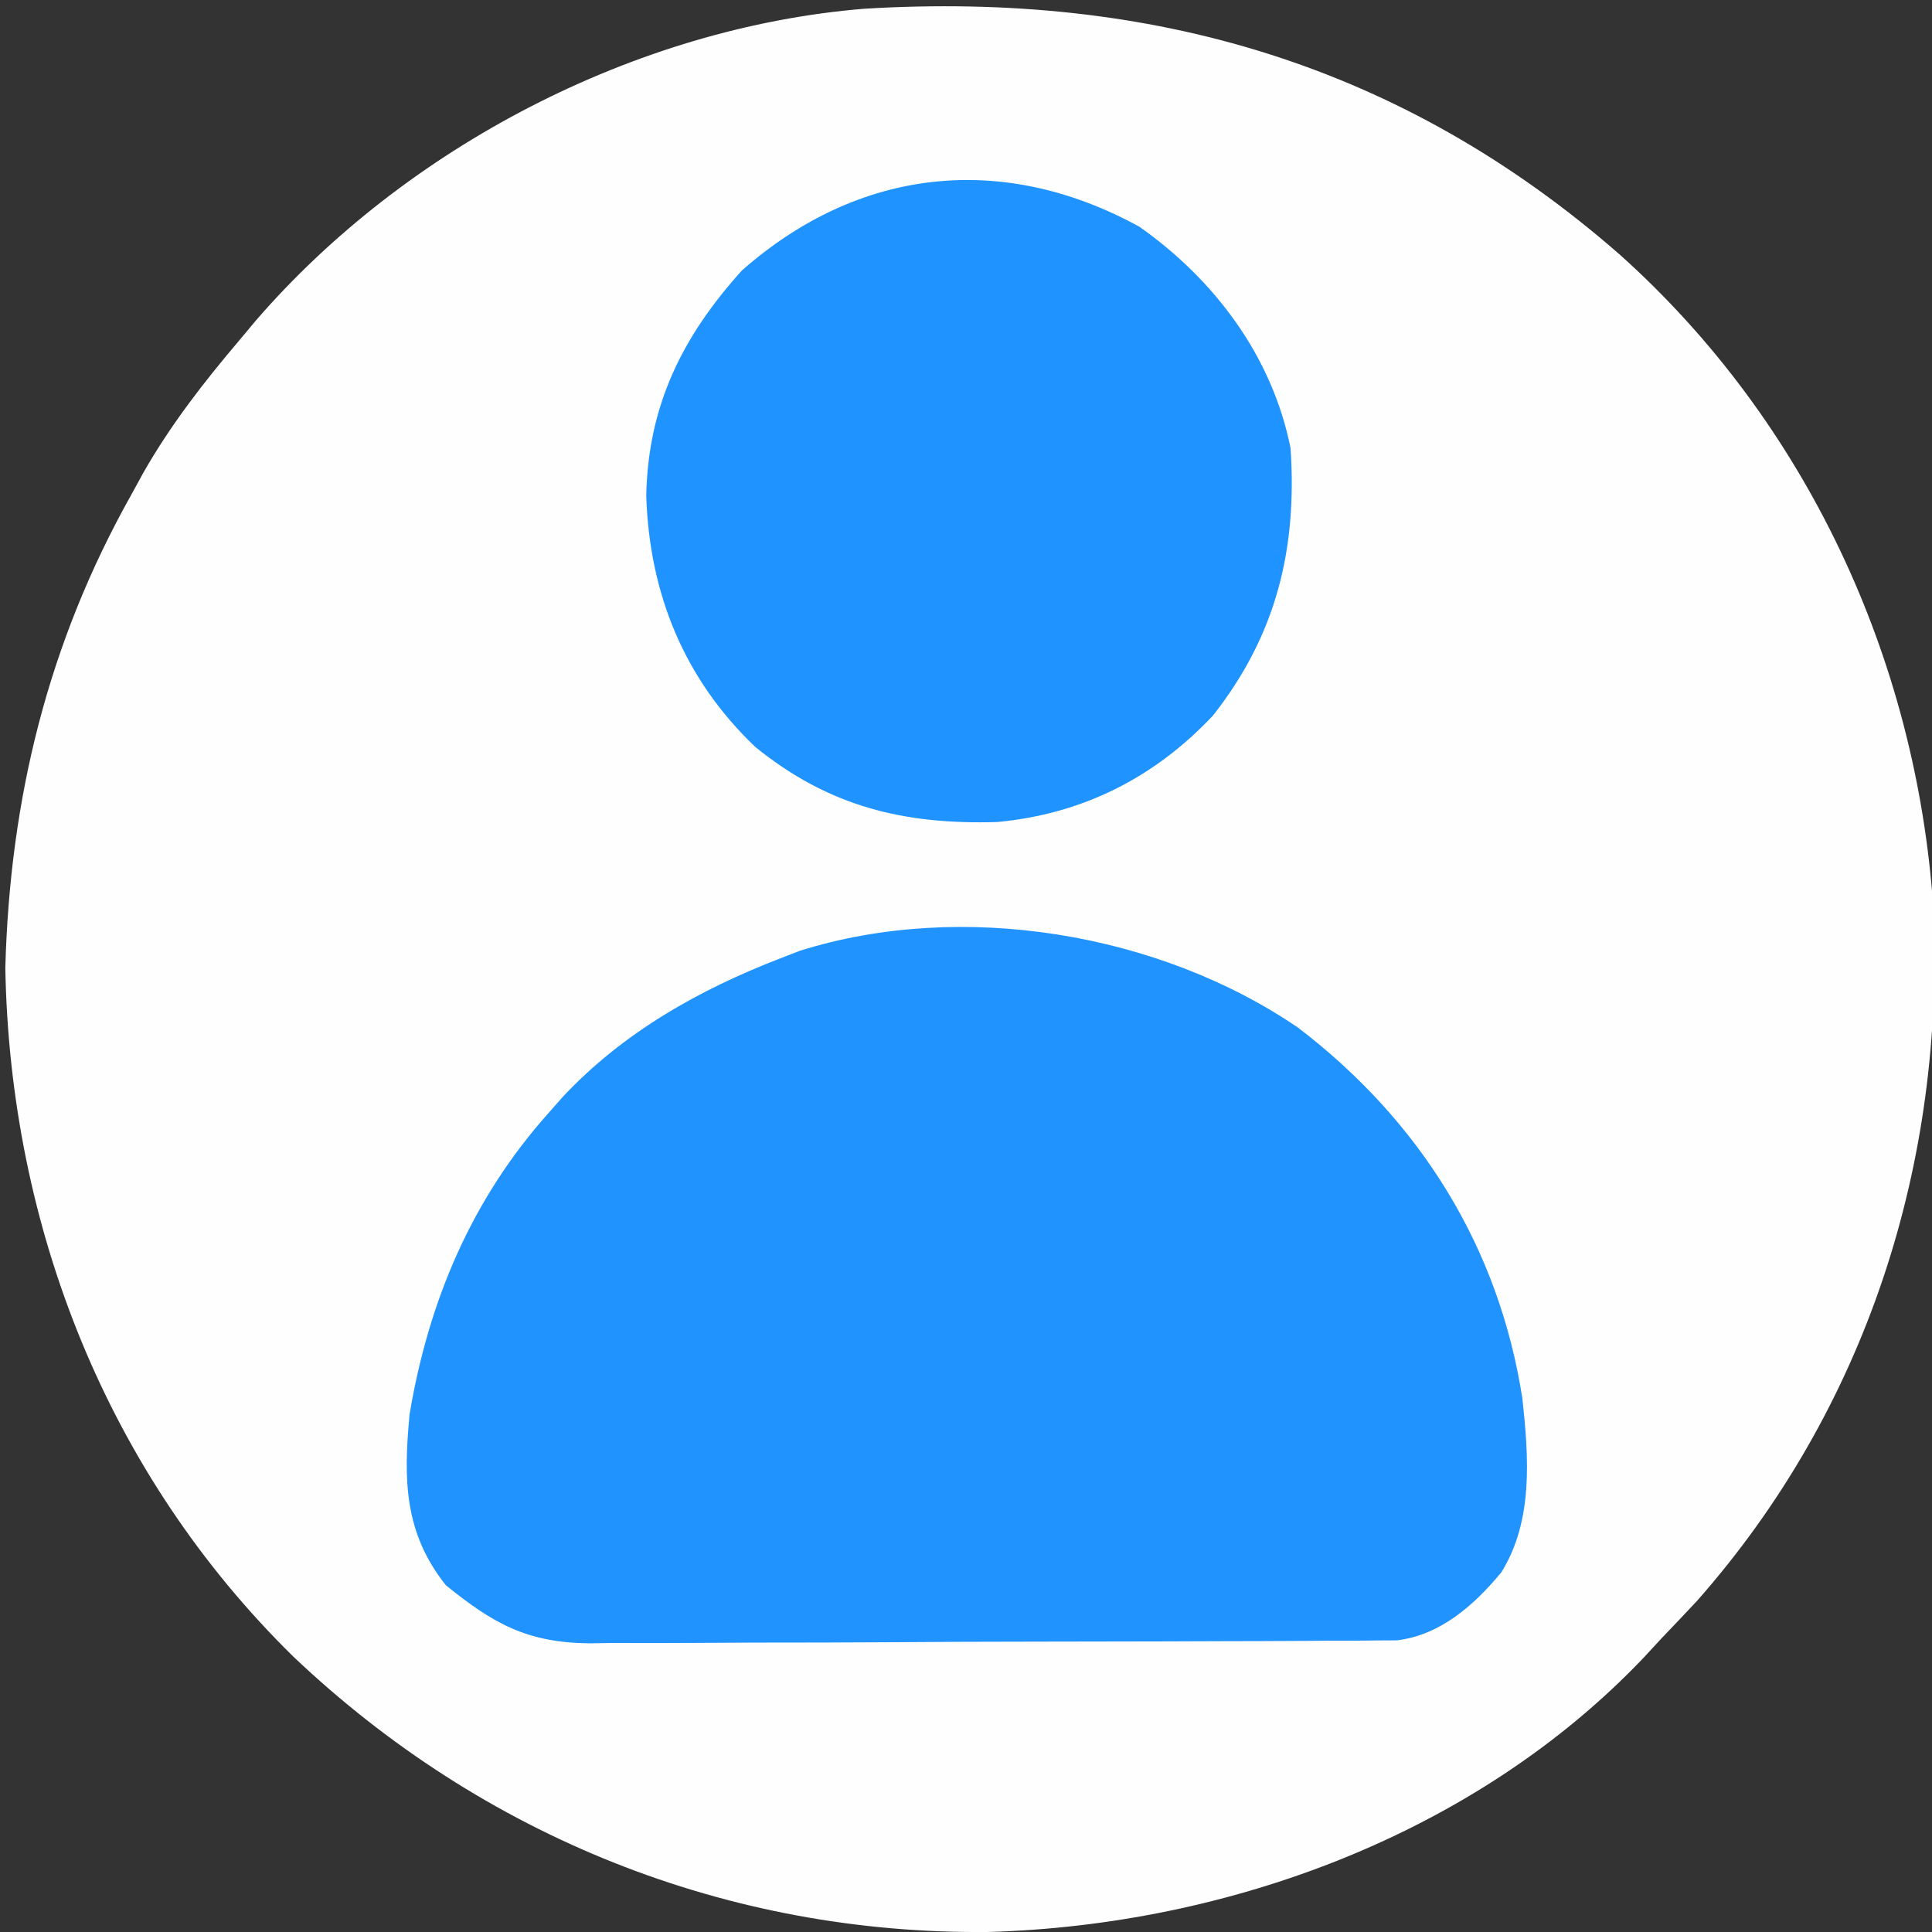 <?xml version="1.0" encoding="UTF-8"?>
<svg version="1.1" xmlns="http://www.w3.org/2000/svg" width="250" height="250">
<rect width="100%" height="100%" fill="#333333" stroke="none"/>
<path d="M0 0 C24.147 21.629 38.382 52.279 40.582 84.535 C42.134 117.521 31.942 149.385 9.976 174.253 C8.464 175.866 6.943 177.47 5.413 179.065 C4.644 179.898 3.874 180.731 3.081 181.589 C-18.604 204.359 -50.598 216.165 -81.63 217.061 C-115.432 217.429 -147.13 204.682 -171.617 181.44 C-195.694 157.831 -208.295 125.855 -208.899 92.315 C-208.304 70.37 -203.365 50.253 -192.587 31.065 C-191.813 29.652 -191.813 29.652 -191.024 28.21 C-187.479 21.996 -183.208 16.512 -178.587 11.065 C-177.897 10.24 -177.208 9.415 -176.497 8.565 C-157.146 -13.83 -127.388 -29.385 -97.729 -31.806 C-60.653 -34.038 -28.236 -24.669 0 0 Z " fill="#FEFEFF" transform="translate(209.587,32.935)"/>
<path d="M0 0 C15.757 12.045 25.966 28.378 29 48 C29.813 55.553 30.431 63.779 26.273 70.457 C22.782 74.687 18.344 78.616 12.734 79.26 C11.9 79.265 11.066 79.269 10.207 79.274 C9.245 79.284 8.284 79.294 7.293 79.304 C6.245 79.305 5.196 79.306 4.116 79.306 C2.452 79.319 2.452 79.319 0.754 79.332 C-2.919 79.356 -6.592 79.364 -10.266 79.371 C-12.819 79.38 -15.373 79.389 -17.926 79.398 C-23.283 79.415 -28.639 79.423 -33.996 79.426 C-40.174 79.429 -46.351 79.459 -52.529 79.501 C-58.485 79.54 -64.44 79.551 -70.396 79.552 C-72.924 79.556 -75.451 79.569 -77.979 79.59 C-81.519 79.617 -85.058 79.612 -88.599 79.599 C-90.159 79.622 -90.159 79.622 -91.751 79.644 C-99.799 79.564 -104.191 77.088 -110.312 72.125 C-115.73 65.303 -115.793 58.436 -115 50 C-112.541 35.361 -106.984 22.175 -97 11 C-96.395 10.314 -95.791 9.628 -95.168 8.922 C-87.388 0.619 -77.553 -4.931 -67 -9 C-65.755 -9.481 -65.755 -9.481 -64.484 -9.973 C-43.55 -16.553 -17.985 -12.299 0 0 Z " fill="#2093FF" transform="translate(168,133)"/>
<path d="M0 0 C9.8 6.934 17.173 16.816 19.539 28.648 C20.403 41.66 17.716 52.806 9.496 63.242 C1.915 71.293 -7.374 75.988 -18.441 77.02 C-30.442 77.368 -40.173 75.052 -49.719 67.309 C-58.957 58.505 -63.423 47.444 -63.836 34.836 C-63.612 23.19 -59.229 14.26 -51.461 5.648 C-36.27 -7.731 -17.631 -9.683 0 0 Z " fill="#1F93FF" transform="translate(147.461,29.352)"/>
</svg>
